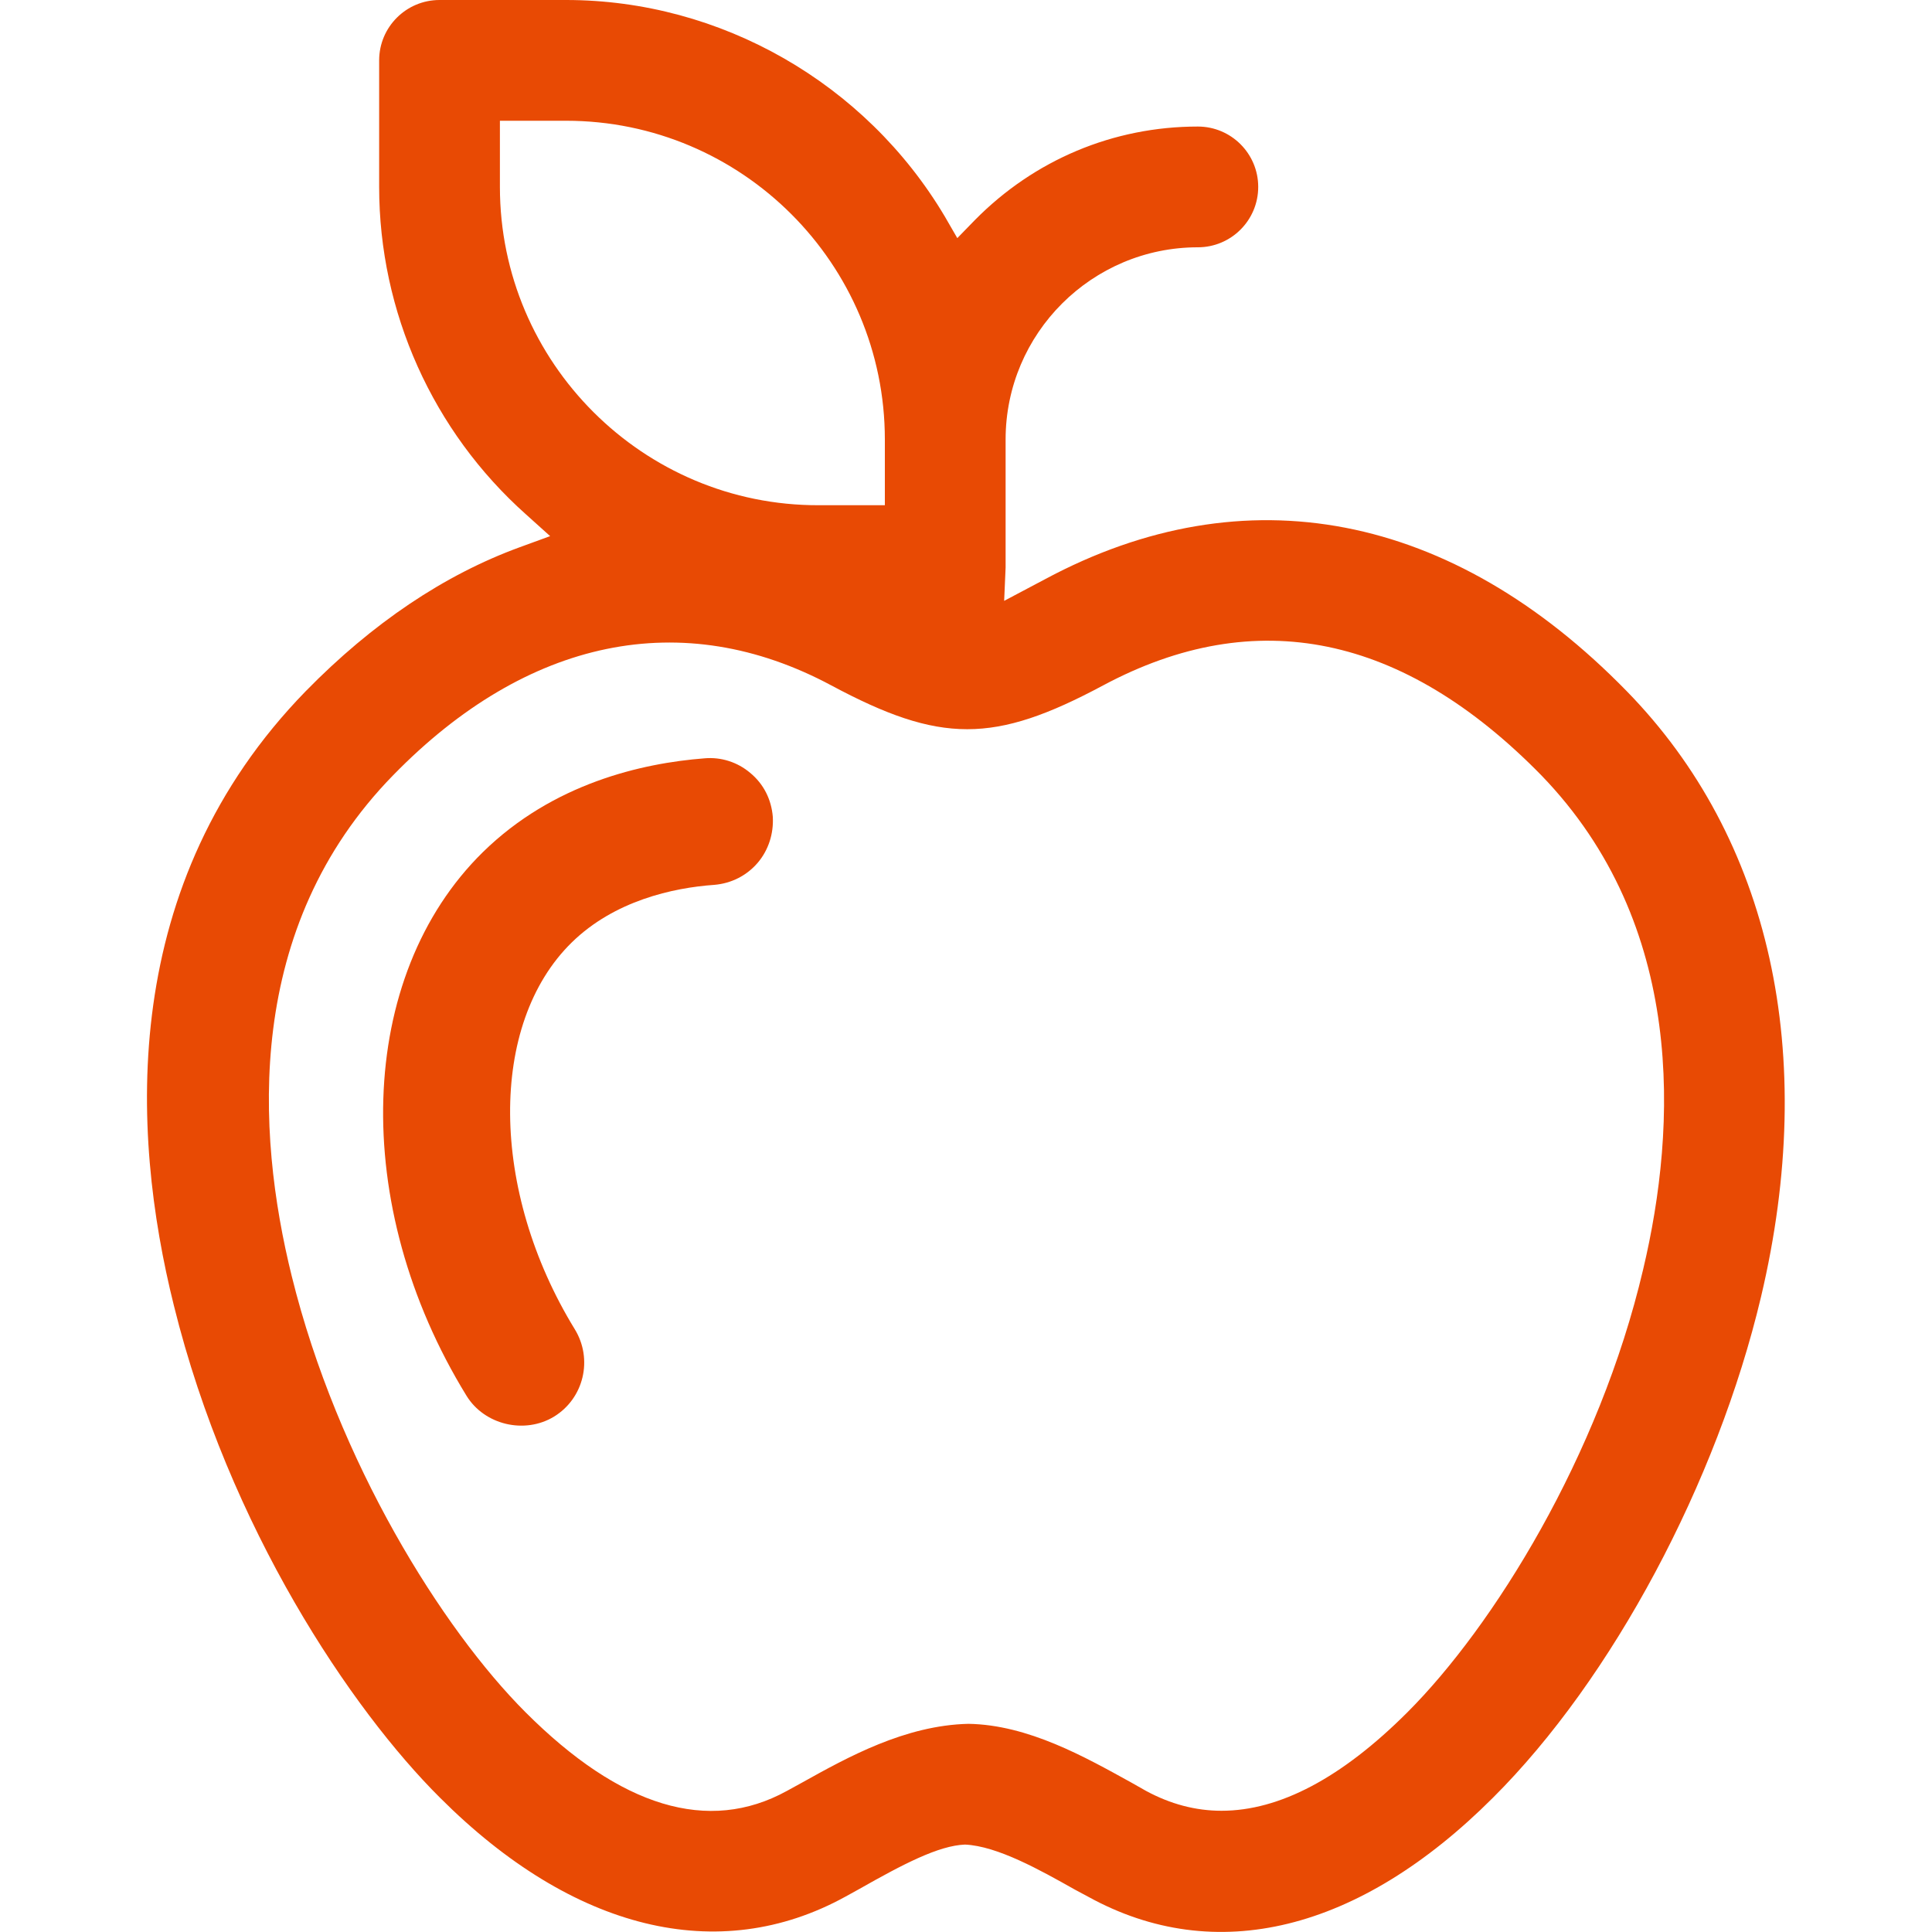<?xml version="1.0" encoding="UTF-8"?> <!-- Generator: Adobe Illustrator 24.2.0, SVG Export Plug-In . SVG Version: 6.00 Build 0) --> <svg xmlns="http://www.w3.org/2000/svg" xmlns:xlink="http://www.w3.org/1999/xlink" version="1.1" id="Ebene_1" x="0px" y="0px" viewBox="0 0 40 40" style="enable-background:new 0 0 40 40;" width="40" xml:space="preserve"> <style type="text/css"> .st0{fill:#E84A04;} .st1{fill:#C1272D;} .st2{fill:#E84A04;stroke:#000000;stroke-width:2;stroke-miterlimit:10;} .st3{clip-path:url(#SVGID_2_);fill:#C1272D;} </style> <g> <path class="st0" d="M16,16.91c-0.03-0.36-0.19-0.68-0.47-0.91c-0.26-0.22-0.6-0.33-0.94-0.3c-1.3,0.1-3.14,0.52-4.59,1.94 c-2.62,2.57-2.77,7.31-0.34,11.26c0.37,0.6,1.2,0.8,1.81,0.43c0.62-0.38,0.81-1.19,0.43-1.81c-1.76-2.87-1.79-6.32-0.06-8.01 c0.88-0.86,2.09-1.13,2.95-1.19c0.35-0.03,0.67-0.19,0.9-0.46C15.91,17.6,16.02,17.26,16,16.91z"></path> <path class="st0" d="M33.68,14.31c-3.62-3.71-7.9-4.54-12.04-2.32l-0.85,0.45l0.03-0.69V9.1c0-2.2,1.79-3.98,3.98-3.98 c0.69,0,1.25-0.56,1.25-1.25s-0.56-1.25-1.25-1.25c-1.75,0-3.39,0.69-4.62,1.94l-0.36,0.37l-0.26-0.45C17.92,1.72,14.92,0,11.72,0 H9.1C8.41,0,7.85,0.56,7.85,1.25v2.62c0,2.59,1.11,5.06,3.04,6.78l0.5,0.45l-0.63,0.23c-1.56,0.57-3.05,1.57-4.43,2.98 c-3.88,3.98-3.63,9.11-2.73,12.72c1.14,4.61,3.68,8.37,5.51,10.19c2.75,2.75,5.77,3.49,8.39,2.05l0.29-0.16 c0.9-0.51,1.64-0.9,2.19-0.92c0.67,0.03,1.56,0.53,2.27,0.93l0.28,0.15c2.63,1.45,5.61,0.72,8.38-2.05 c2.47-2.46,4.64-6.53,5.55-10.37C37.65,21.82,36.66,17.36,33.68,14.31z M10.35,3.87V2.5h1.37c3.64,0,6.6,2.96,6.6,6.6v1.36h-1.37 C13.32,10.47,10.35,7.51,10.35,3.87z M34.02,26.28c-0.91,3.88-3.11,7.4-4.88,9.17c-1.36,1.36-2.65,2.04-3.85,2.04 c-0.54,0-1.06-0.14-1.56-0.41l-0.3-0.17c-0.96-0.53-2.14-1.2-3.38-1.22c-1.31,0.03-2.5,0.69-3.45,1.22l-0.31,0.17 c-1.62,0.89-3.44,0.34-5.41-1.63c-1.72-1.72-3.89-5.18-4.84-9.03c-0.74-2.99-0.98-7.22,2.1-10.37c2.77-2.84,5.99-3.51,9.07-1.86 c2.26,1.21,3.37,1.21,5.63,0c3.16-1.69,6.21-1.06,9.07,1.86C34.91,19.15,34.72,23.33,34.02,26.28z"></path> </g> </svg> 